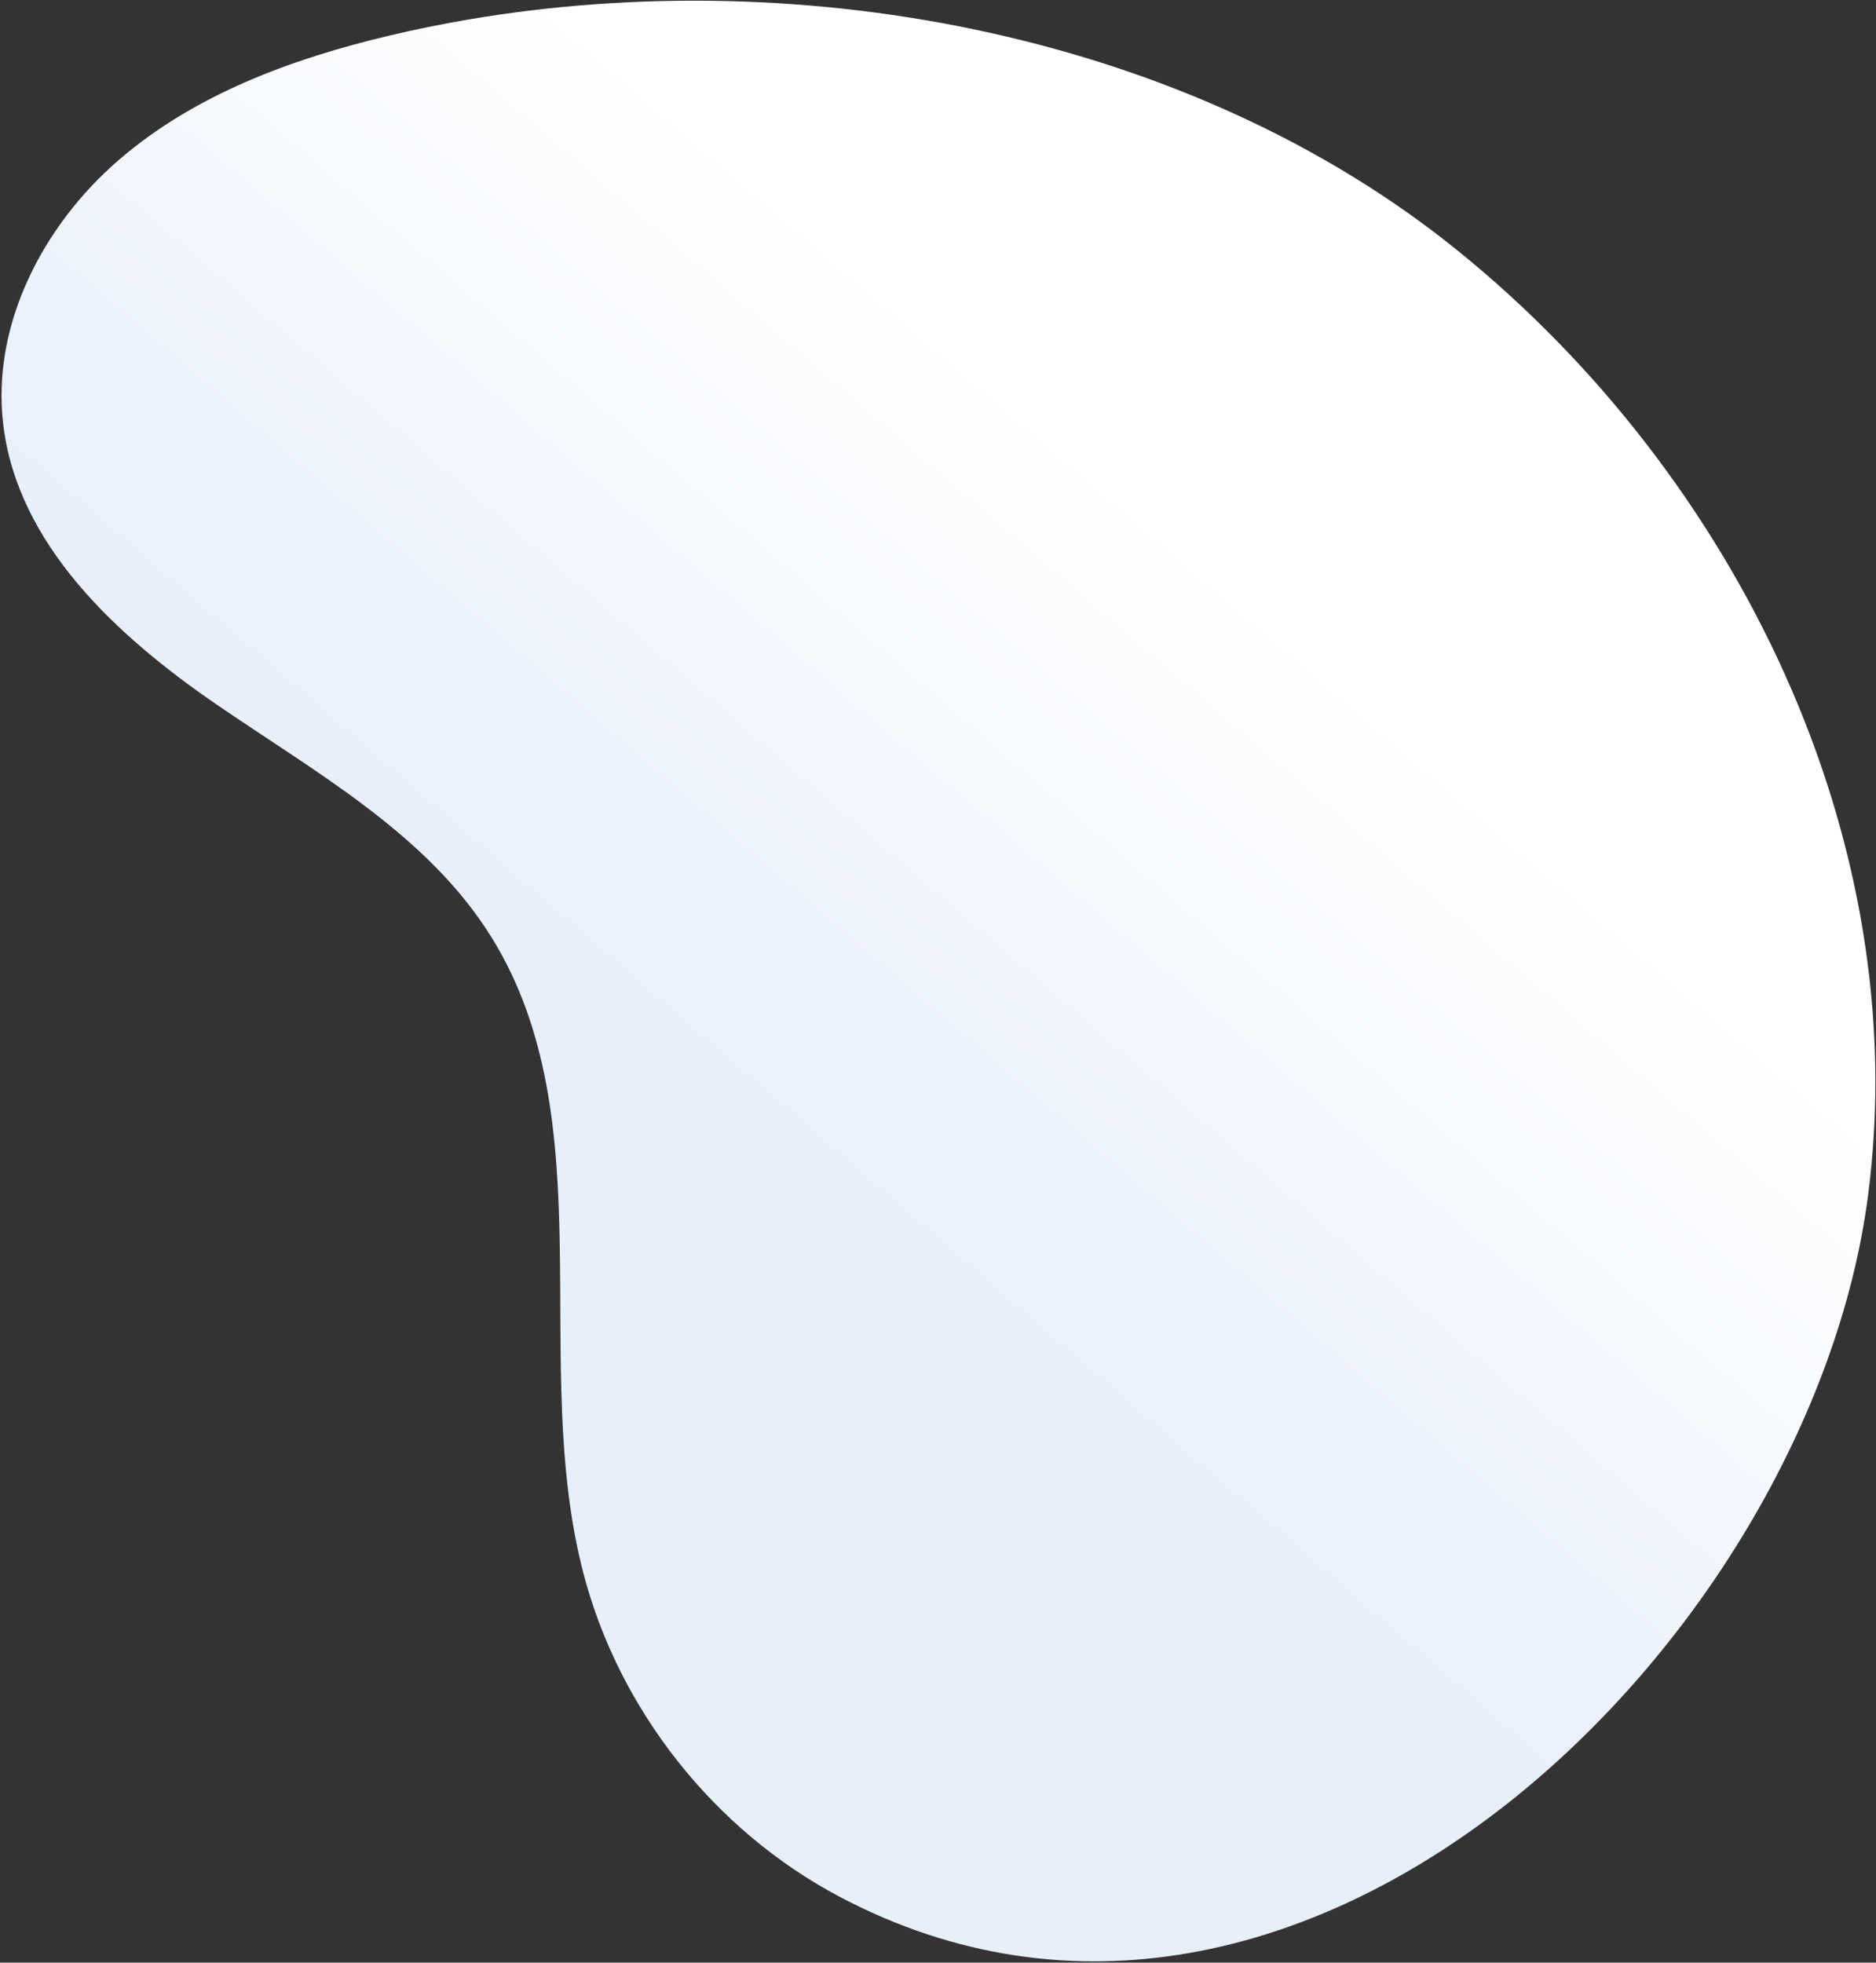 <?xml version="1.0" encoding="UTF-8"?>
<svg width="974px" height="1019px" viewBox="0 0 974 1019" version="1.1" xmlns="http://www.w3.org/2000/svg" xmlns:xlink="http://www.w3.org/1999/xlink">
    <rect x="0" y="0" width="974" height="1019" fill="#333333" stroke="none"/>
    <title>organic-shape-hero</title>
    <defs>
        <linearGradient x1="64.524%" y1="68.171%" x2="40.455%" y2="40.592%" id="linearGradient-1">
            <stop stop-color="#FFFFFF" offset="0%"></stop>
            <stop stop-color="#E7EFFB" offset="100%"></stop>
        </linearGradient>
    </defs>
    <g id="organic-shape-hero" stroke="none" stroke-width="1" fill="none" fill-rule="evenodd">
        <path d="M1030.246,147.521 C1007.614,100.707 964.637,61.426 913.171,54.013 C850.954,45.057 791.844,82.453 744.079,123.313 C696.31,164.174 650.572,211.702 590.417,229.936 C482.813,262.554 371.424,191.317 258.985,190.597 C185.574,190.125 112.515,221.677 62.524,275.437 C-123.719,475.741 62.047,797.198 275.443,885.44 C447.733,956.677 654.147,916.426 804.906,806.753 C948.714,702.147 1037.266,518.507 1053.724,341.372 C1055.016,327.46 1055.861,313.584 1056.26,299.792 C1057.746,247.817 1052.884,194.335 1030.246,147.521" id="Fill-1-Copy" fill="url(#linearGradient-1)" transform="translate(521.228, 486.883) rotate(-105) translate(-521.228, -486.883) "></path>
    </g>
</svg>